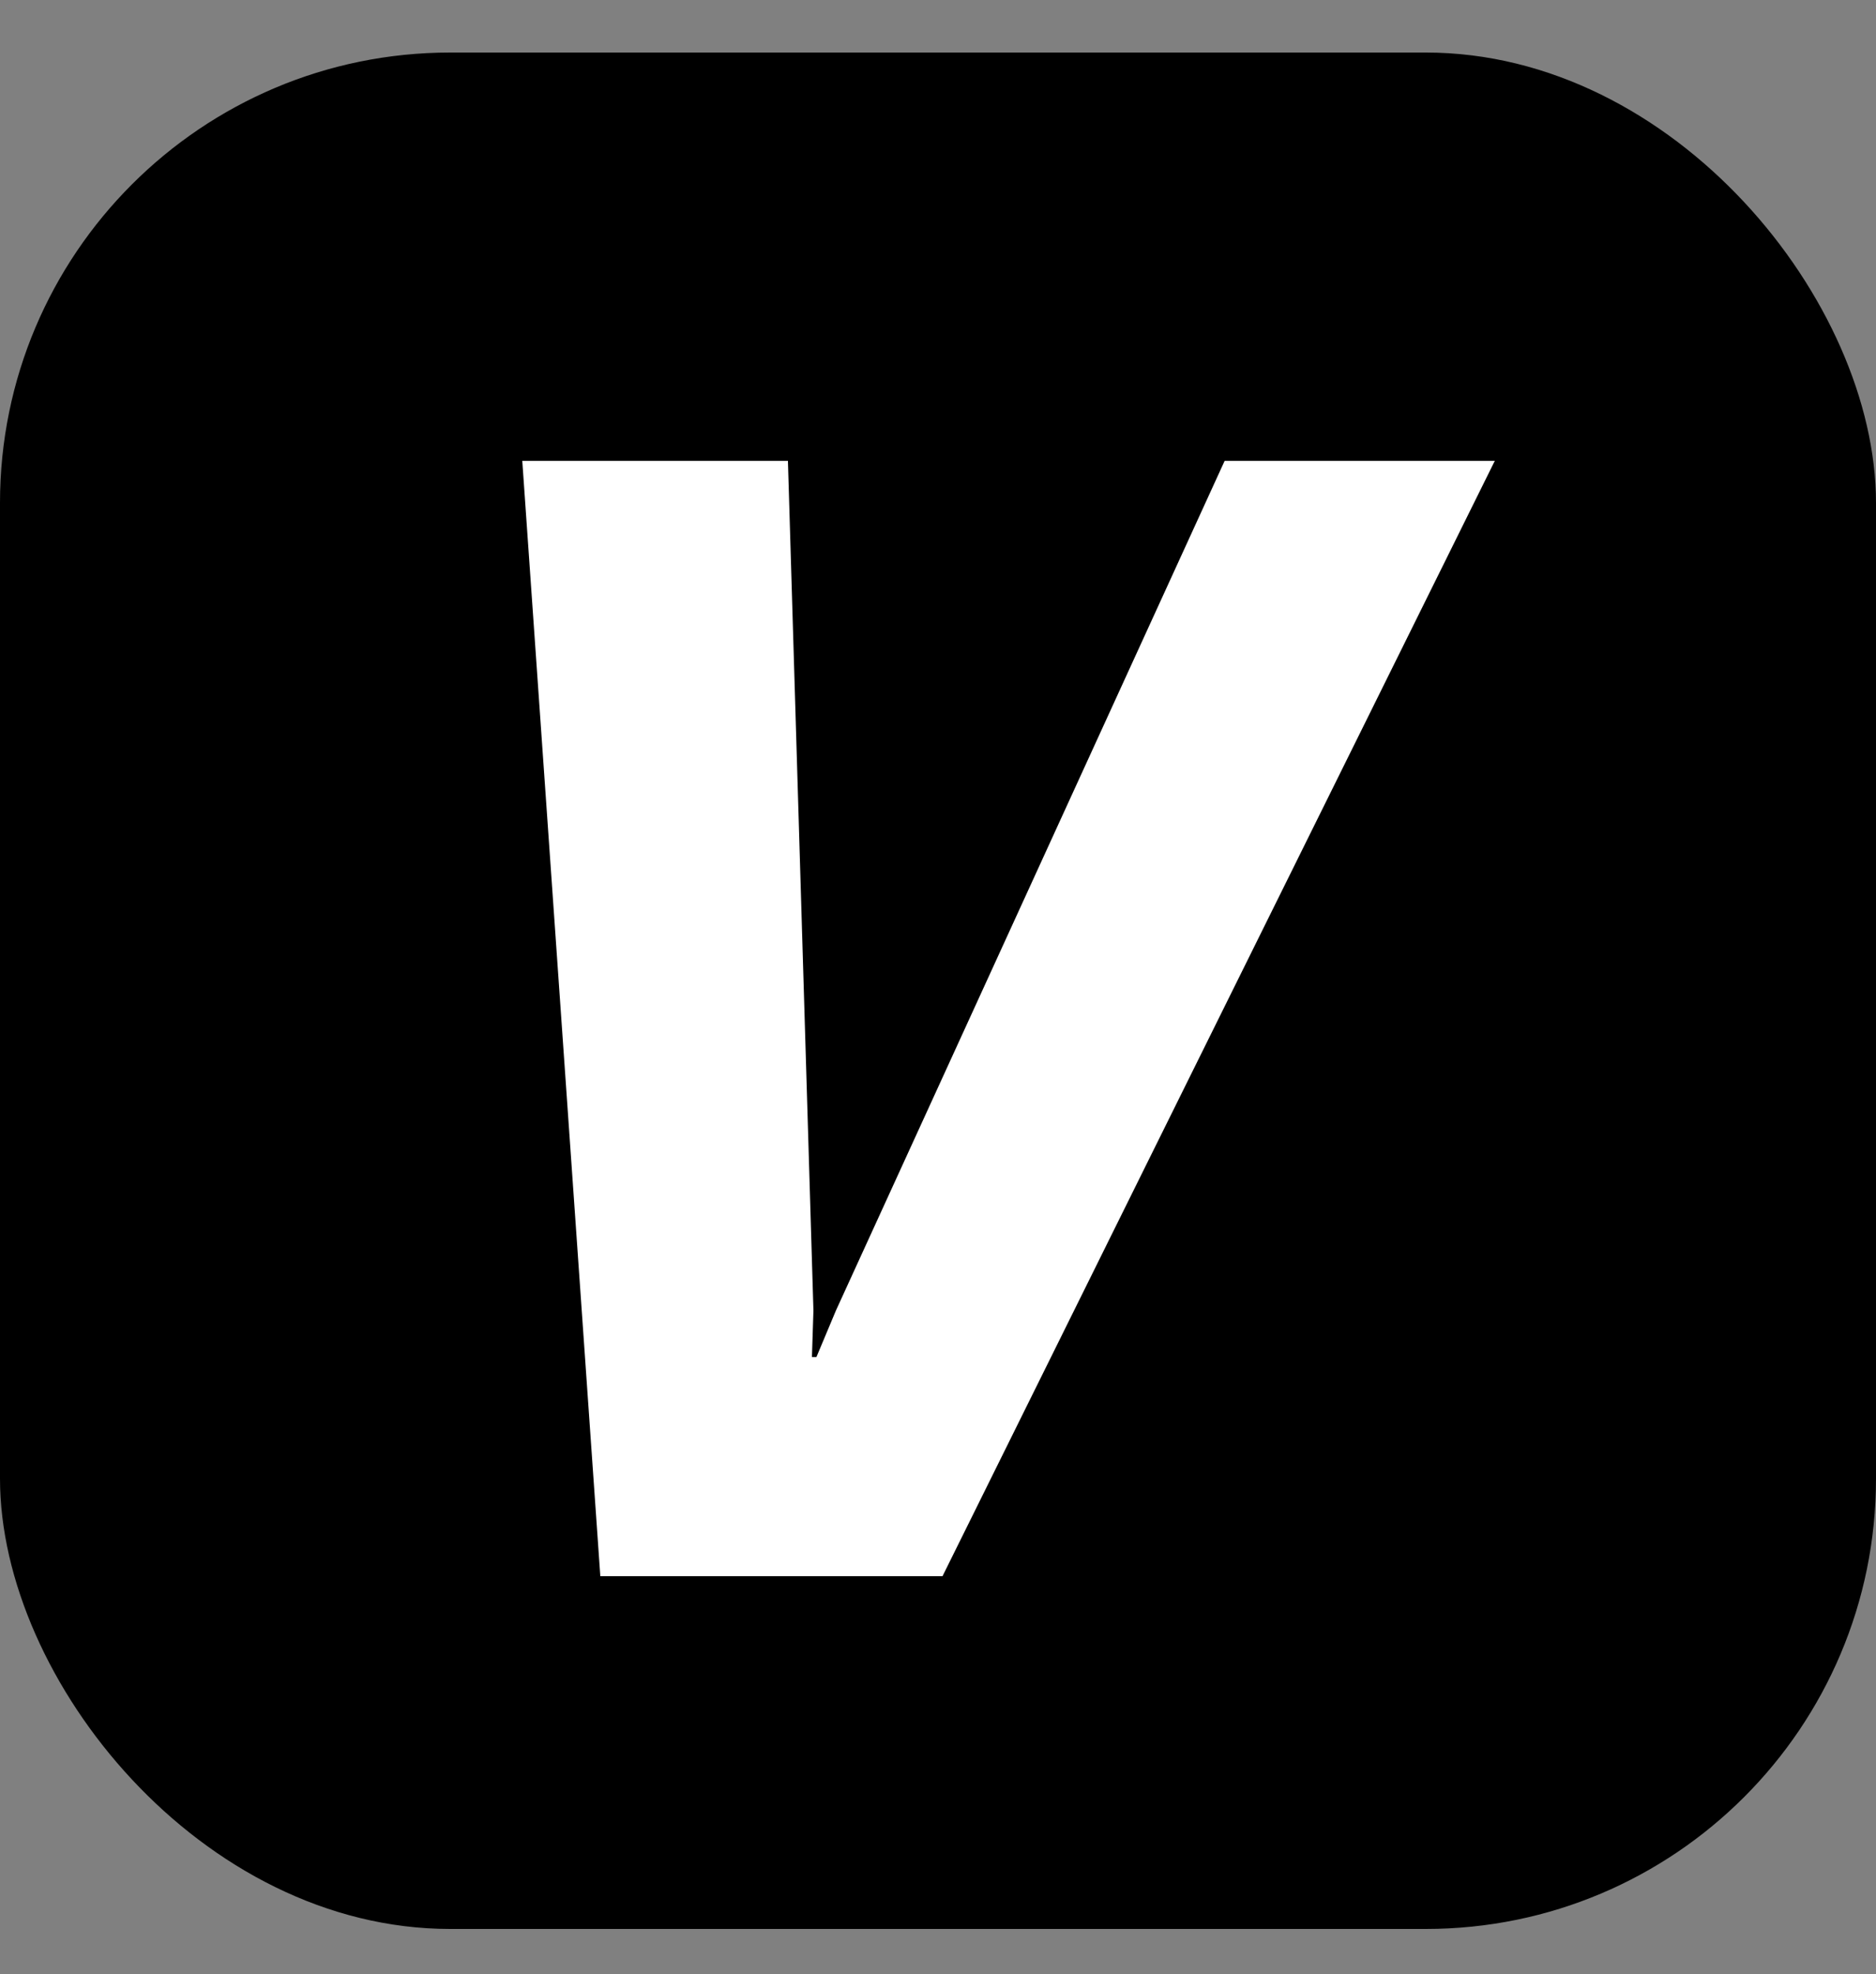 <svg width="250" height="263" viewBox="0 0 250 263" fill="none" xmlns="http://www.w3.org/2000/svg">
<rect x="0" y="0" width="250" height="263" fill="#808080" stroke="none"/>
<rect y="7" width="250" height="250" rx="60" fill="black"/>
<path d="M80 210L69.6 61.4H105L108.4 174.6L108.2 180.8H108.8L111.4 174.6L163.2 61.4H199.2L125.6 210H80Z" fill="white"/>
</svg>
